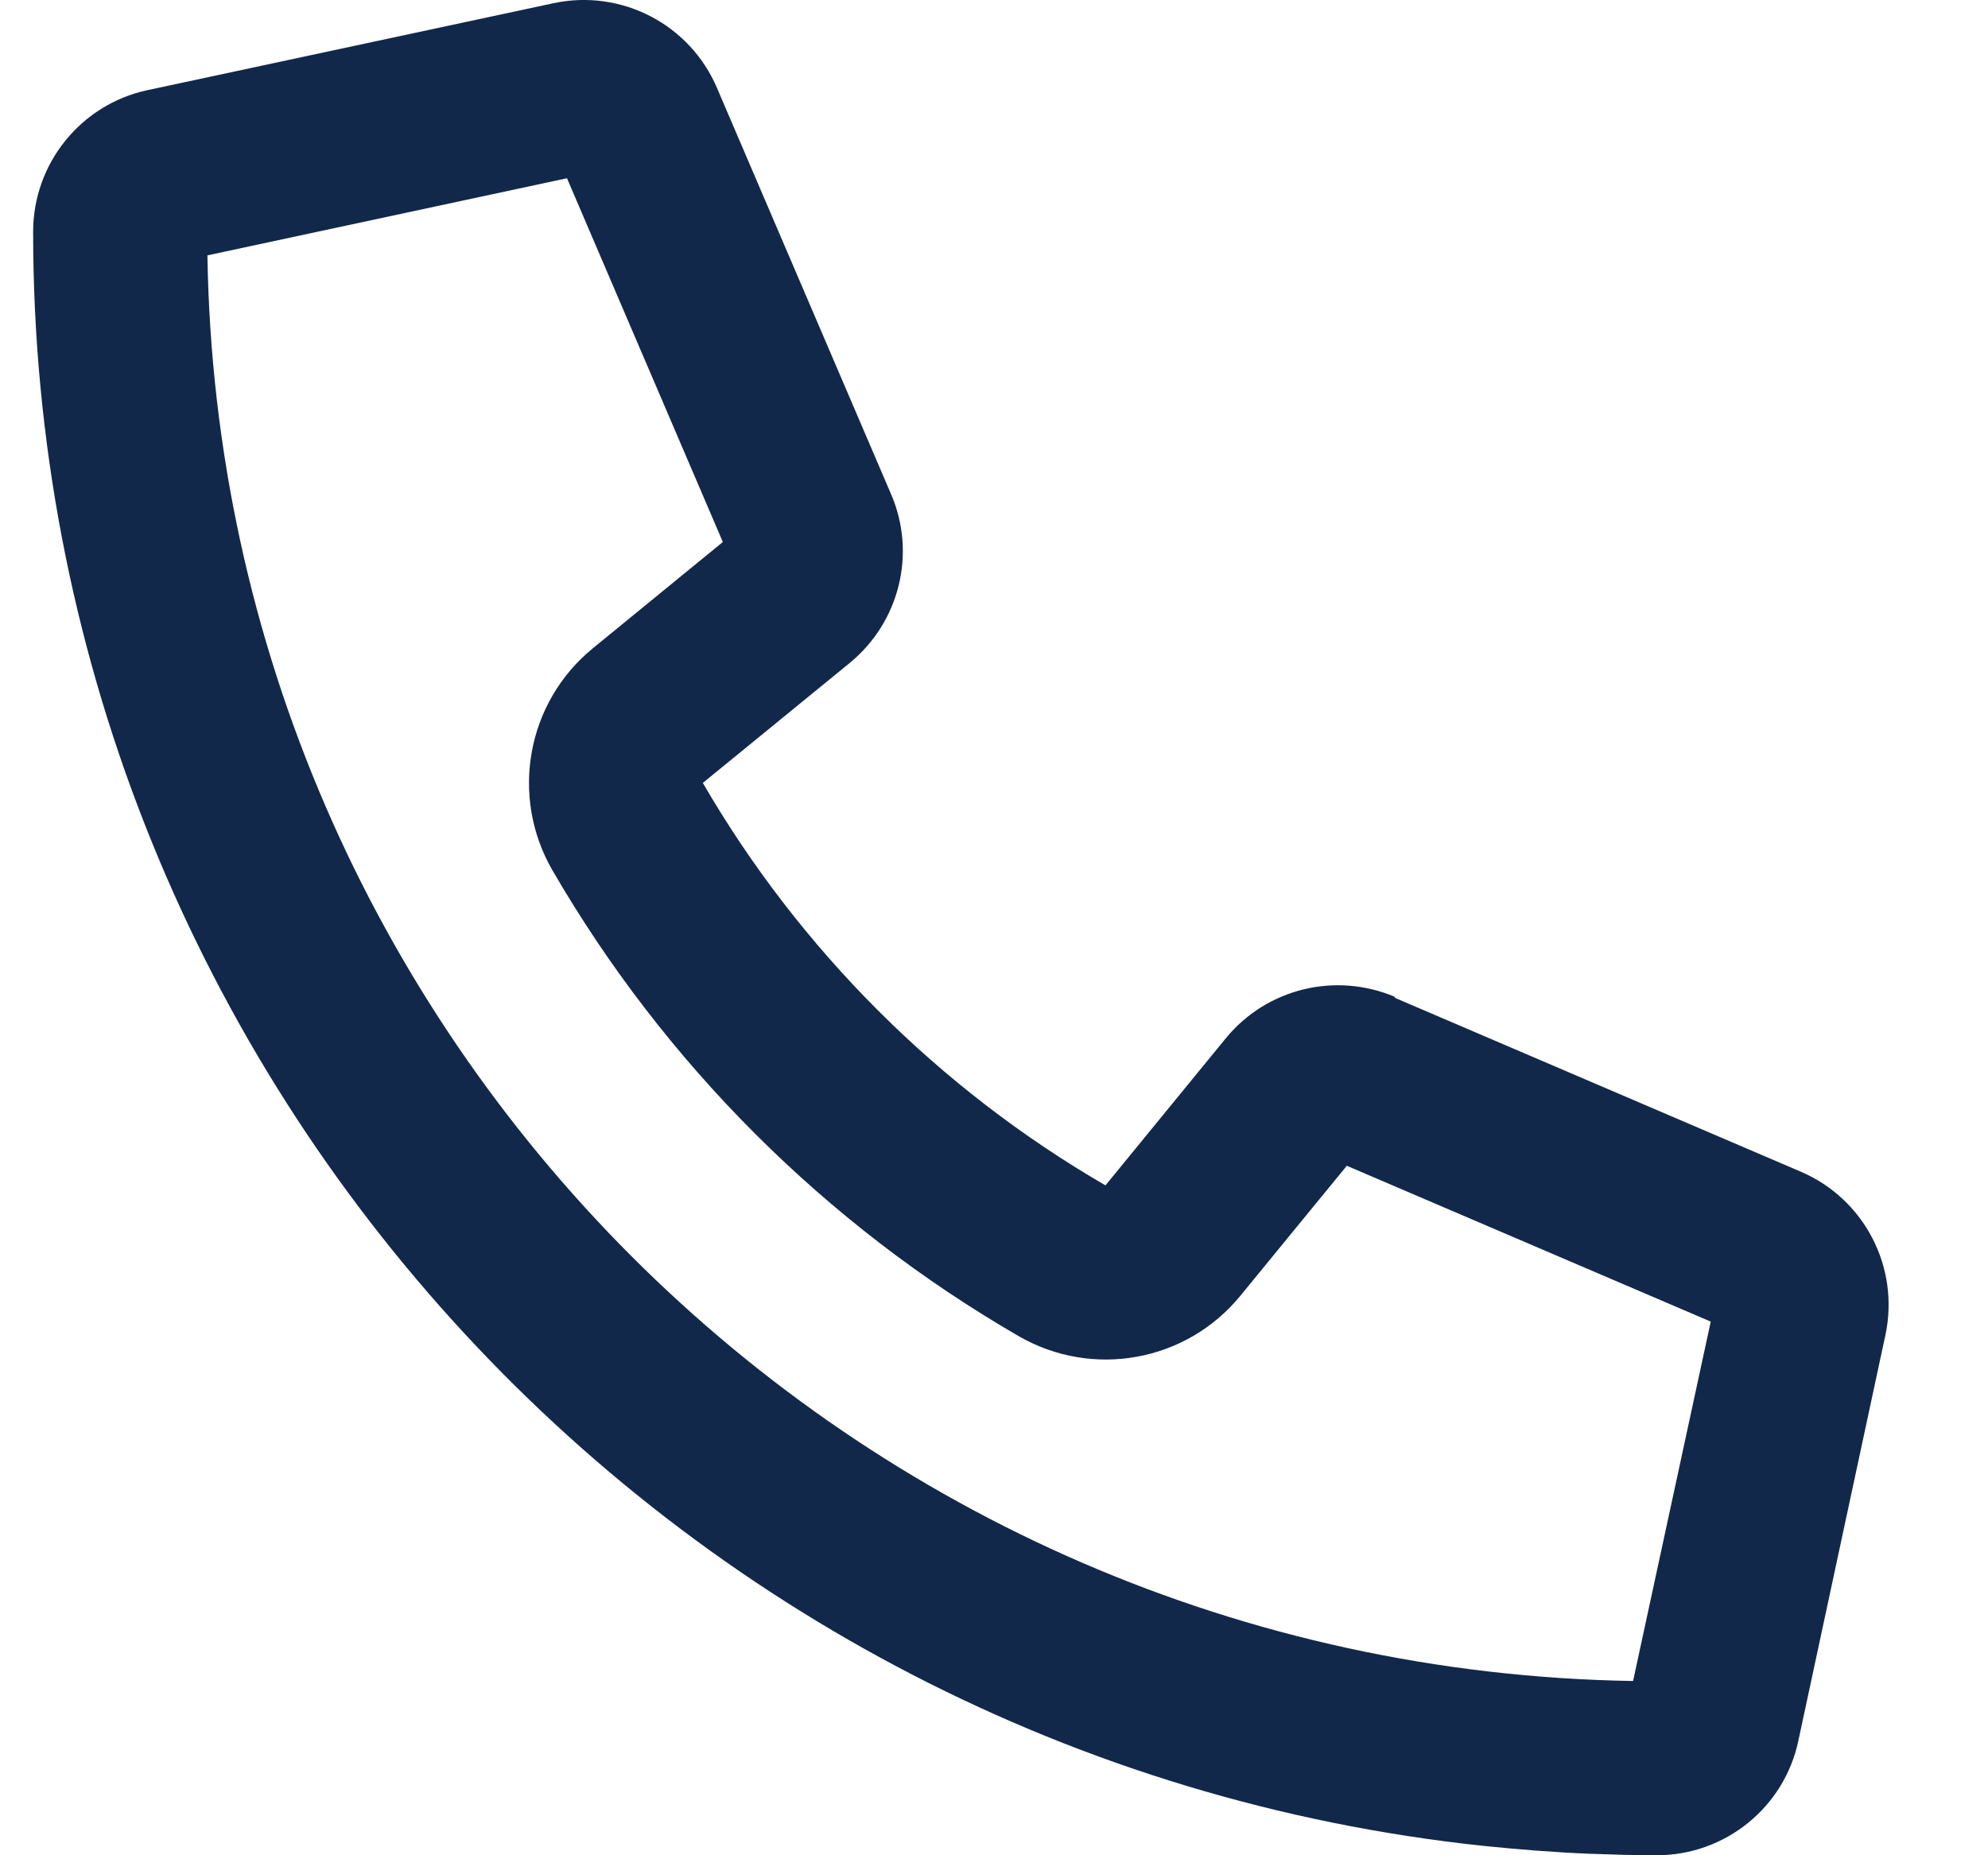 <svg width="15" height="14" viewBox="0 0 15 14" fill="none" xmlns="http://www.w3.org/2000/svg">
<path id="Primary" d="M10.526 7.523C10.078 7.332 9.558 7.458 9.249 7.835L8.341 8.945C7.083 8.215 6.033 7.165 5.303 5.908L6.411 5.003C6.788 4.694 6.917 4.174 6.722 3.726L5.41 0.664C5.205 0.183 4.688 -0.085 4.177 0.024L1.114 0.68C0.611 0.787 0.25 1.233 0.25 1.749C0.25 8.07 5.041 13.275 11.191 13.929C11.458 13.956 11.726 13.978 12 13.989H12.003C12.169 13.995 12.334 14 12.5 14C13.017 14 13.463 13.639 13.569 13.136L14.226 10.074C14.335 9.563 14.067 9.046 13.586 8.841L10.523 7.529L10.526 7.523ZM12.322 12.685C6.424 12.589 1.658 7.824 1.565 1.927L4.278 1.345L5.454 4.09L4.472 4.893C3.974 5.301 3.846 6.009 4.168 6.567C5.013 8.024 6.227 9.238 7.685 10.082C8.243 10.405 8.951 10.276 9.358 9.779L10.162 8.797L12.908 9.973L12.322 12.685Z" fill="#12284A"/>
</svg>
